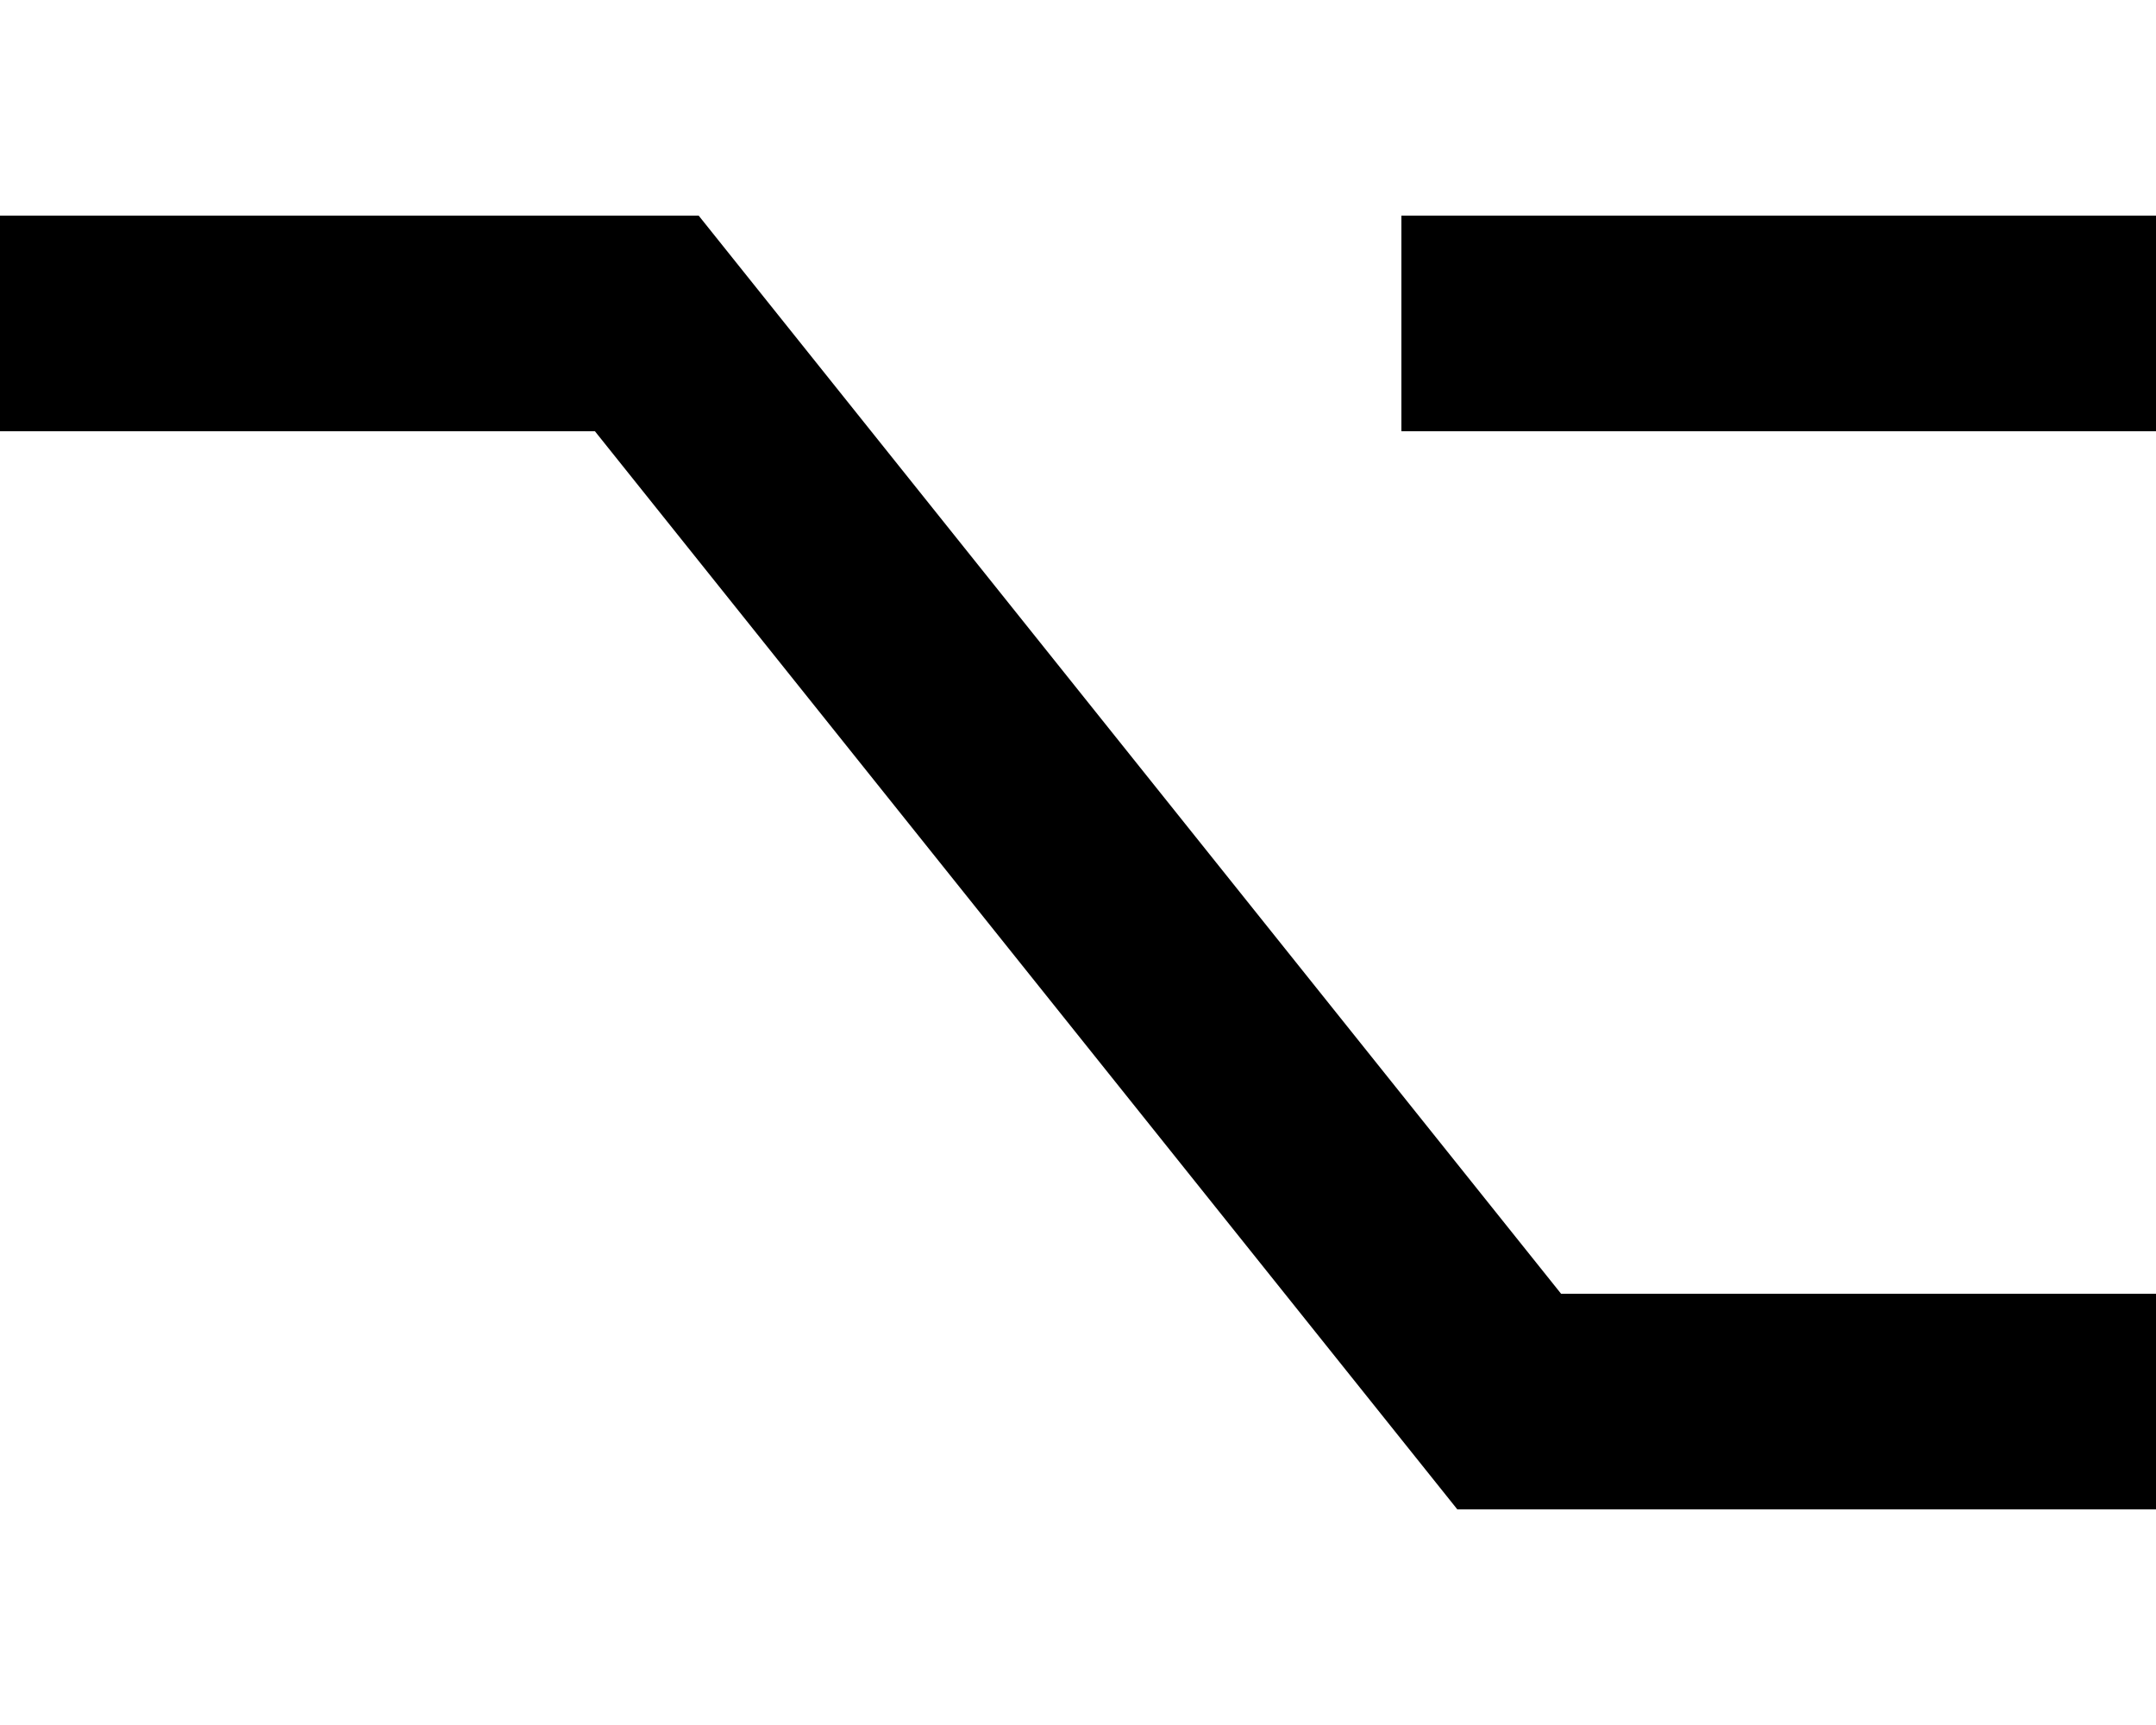 <svg xmlns="http://www.w3.org/2000/svg" viewBox="0 0 640 512"><!--! Font Awesome Pro 6.4.2 by @fontawesome - https://fontawesome.com License - https://fontawesome.com/license (Commercial License) Copyright 2023 Fonticons, Inc. --><path d="M448 448H432.6L423 436 176.6 128H32 0V64H32 192h15.4L217 76 463.4 384H608h32v64H608 448zm0-320H416V64h32H608h32v64H608 448z"/></svg>